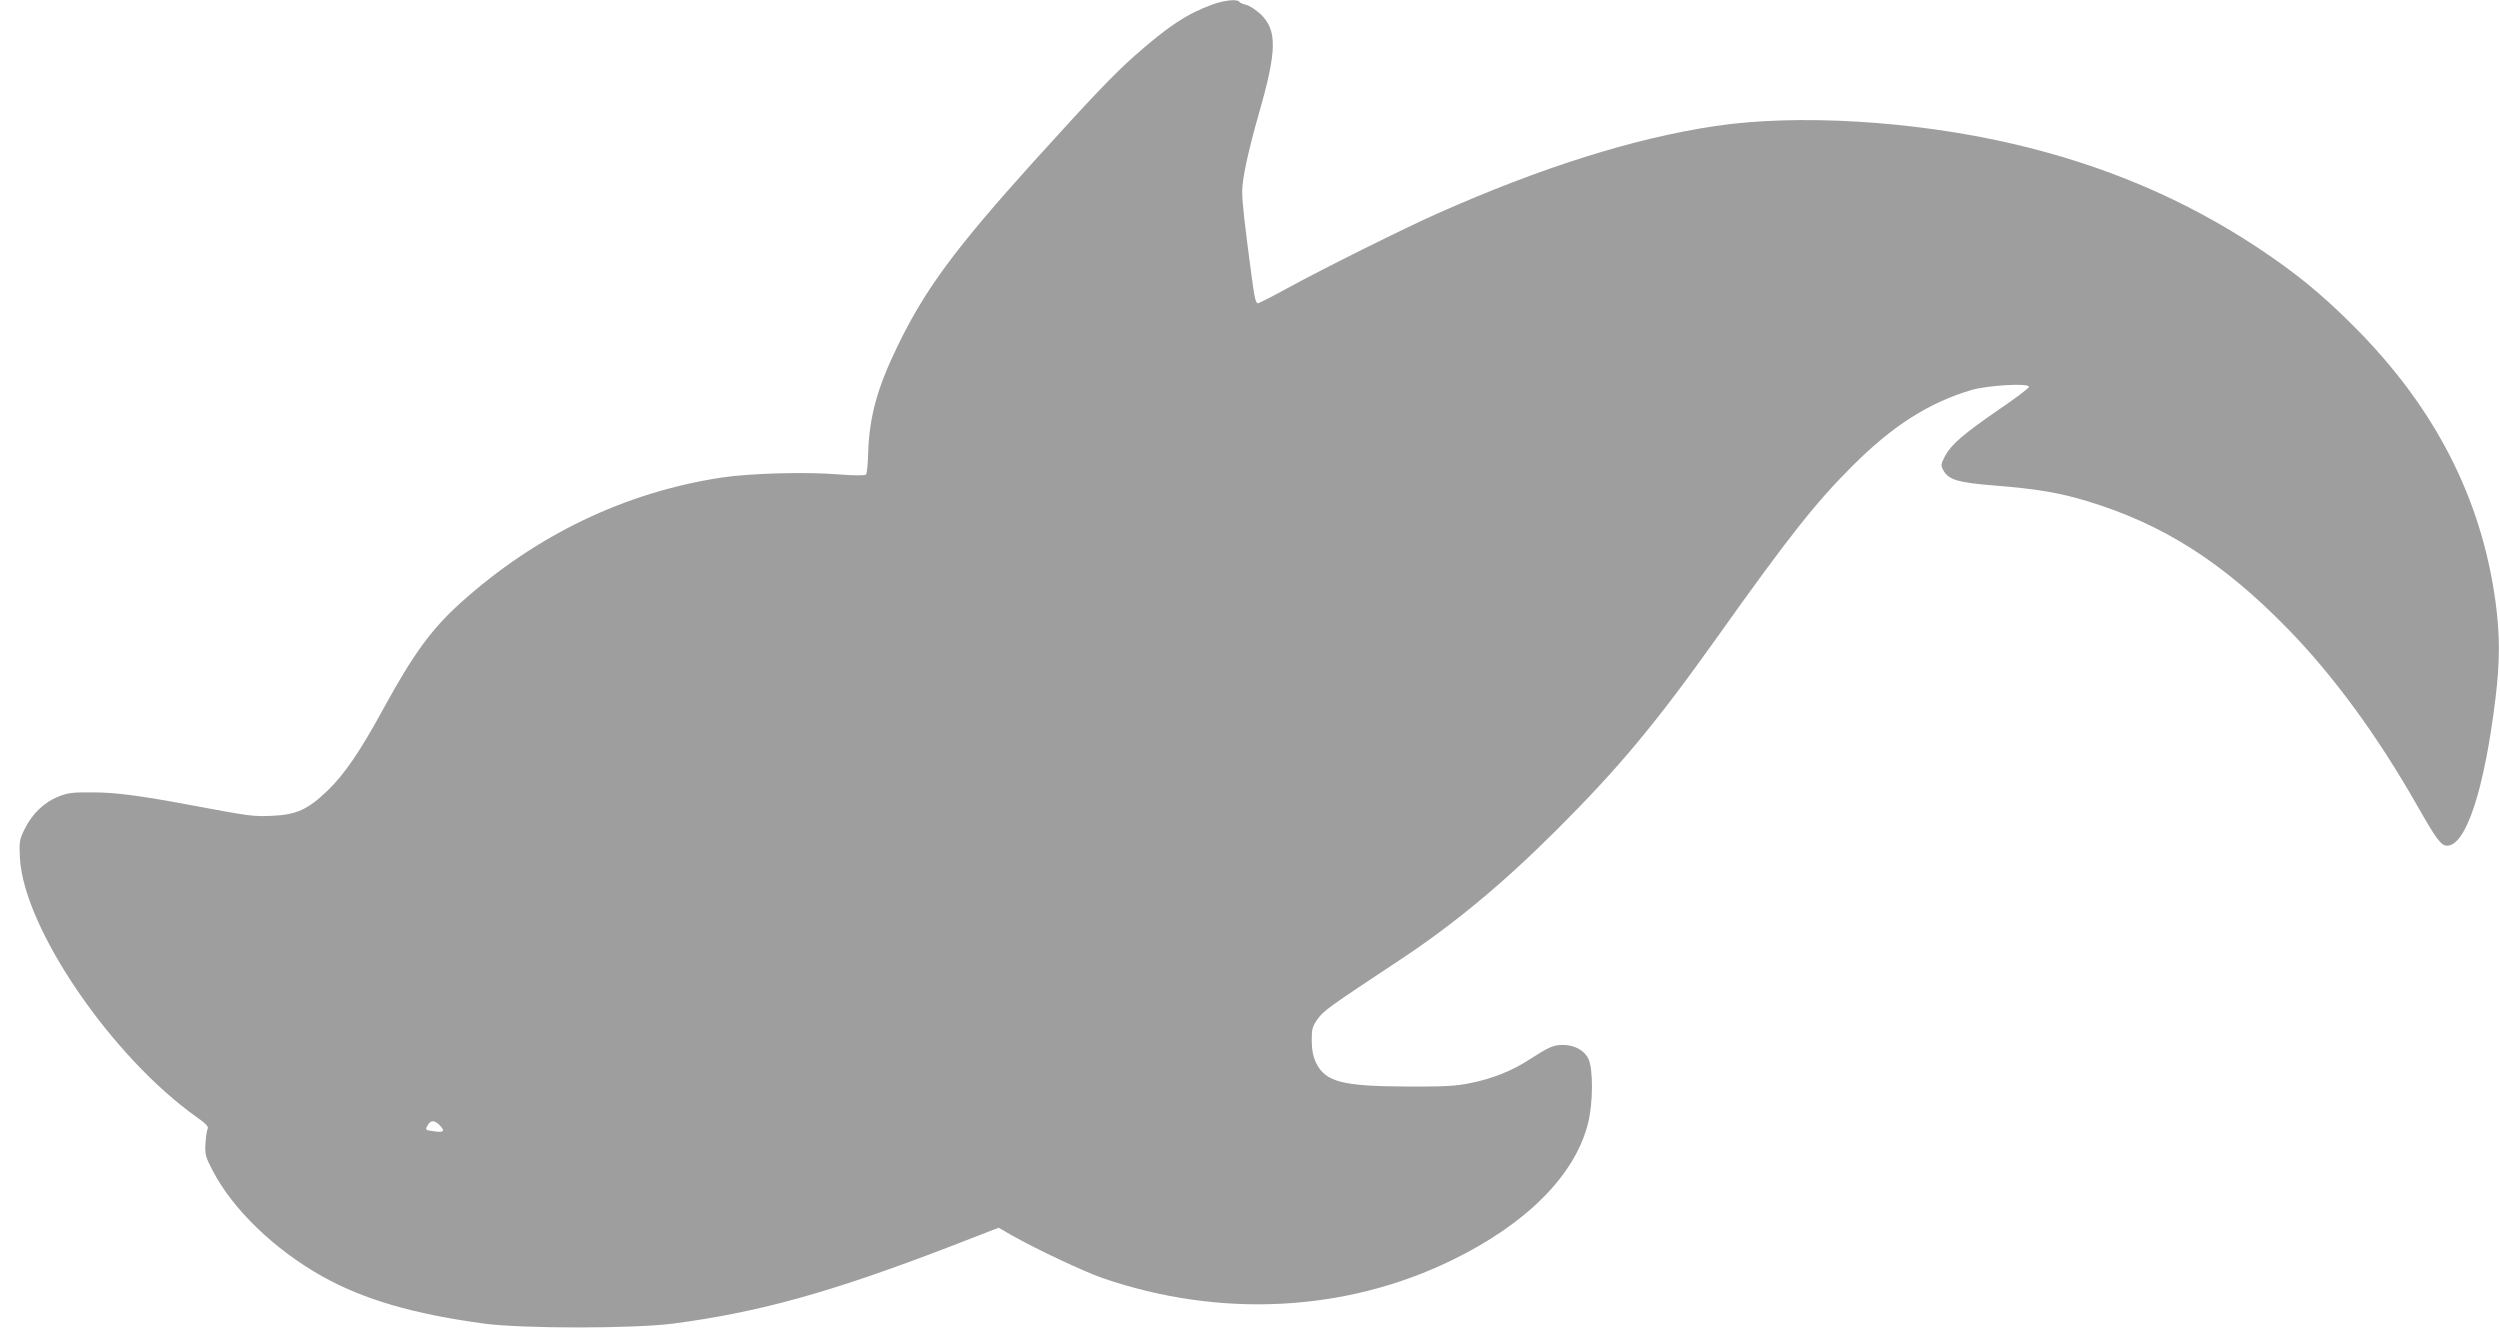 <?xml version="1.0" standalone="no"?>
<!DOCTYPE svg PUBLIC "-//W3C//DTD SVG 20010904//EN"
 "http://www.w3.org/TR/2001/REC-SVG-20010904/DTD/svg10.dtd">
<svg version="1.0" xmlns="http://www.w3.org/2000/svg"
 width="1280pt" height="683pt" viewBox="0 0 1280 683"
 preserveAspectRatio="xMidYMid meet">
<g transform="translate(0,683) scale(0.1,-0.1)"
fill="#9e9e9e" stroke="none">
<path d="M6205 6806 c-130 -48 -225 -111 -396 -262 -107 -95 -215 -208 -510
-534 -409 -453 -563 -661 -705 -955 -103 -212 -143 -360 -149 -543 -1 -57 -7
-108 -11 -112 -5 -5 -65 -5 -139 1 -164 14 -456 6 -600 -16 -494 -75 -950
-294 -1335 -640 -149 -134 -241 -259 -395 -540 -121 -222 -200 -338 -288 -423
-101 -97 -160 -124 -286 -129 -96 -4 -105 -3 -426 57 -247 46 -374 63 -490 63
-102 1 -129 -2 -177 -22 -71 -28 -134 -88 -172 -166 -27 -55 -28 -65 -24 -149
20 -359 471 -1019 907 -1327 45 -32 60 -47 54 -59 -4 -8 -9 -42 -11 -75 -3
-55 0 -68 36 -137 103 -199 316 -405 562 -543 213 -119 467 -193 830 -242 194
-26 764 -26 965 0 441 58 806 159 1415 393 l253 98 66 -38 c127 -72 367 -185
467 -220 599 -206 1242 -174 1786 91 382 185 631 435 698 699 27 103 28 283 2
334 -21 43 -72 70 -130 70 -48 0 -71 -10 -172 -75 -88 -58 -192 -99 -305 -121
-72 -15 -136 -18 -320 -17 -332 1 -419 24 -466 120 -16 33 -22 65 -23 114 0
60 3 73 30 111 30 43 54 60 424 305 271 179 526 390 799 663 319 318 509 546
827 993 360 506 501 685 689 872 205 205 389 322 605 387 85 26 305 38 298 17
-2 -8 -70 -59 -151 -114 -183 -126 -246 -180 -278 -239 -22 -43 -23 -48 -9
-74 27 -49 75 -63 263 -78 216 -17 332 -37 474 -80 386 -117 692 -311 1024
-651 235 -240 463 -552 664 -906 98 -172 123 -207 154 -207 97 0 191 287 248
755 23 190 23 325 0 495 -73 532 -312 996 -726 1410 -169 169 -300 275 -496
405 -376 248 -788 422 -1255 530 -506 117 -1097 152 -1516 90 -417 -62 -893
-212 -1424 -448 -169 -75 -589 -284 -775 -386 -71 -39 -136 -72 -144 -74 -11
-1 -18 26 -32 133 -37 276 -49 386 -49 438 0 66 29 202 86 402 92 321 94 424
9 507 -24 22 -57 44 -74 48 -17 4 -33 11 -36 16 -10 15 -77 8 -140 -15z
m-3955 -5736 c30 -30 24 -39 -22 -33 -53 7 -52 7 -38 32 14 26 34 27 60 1z"/>
</g>
</svg>
